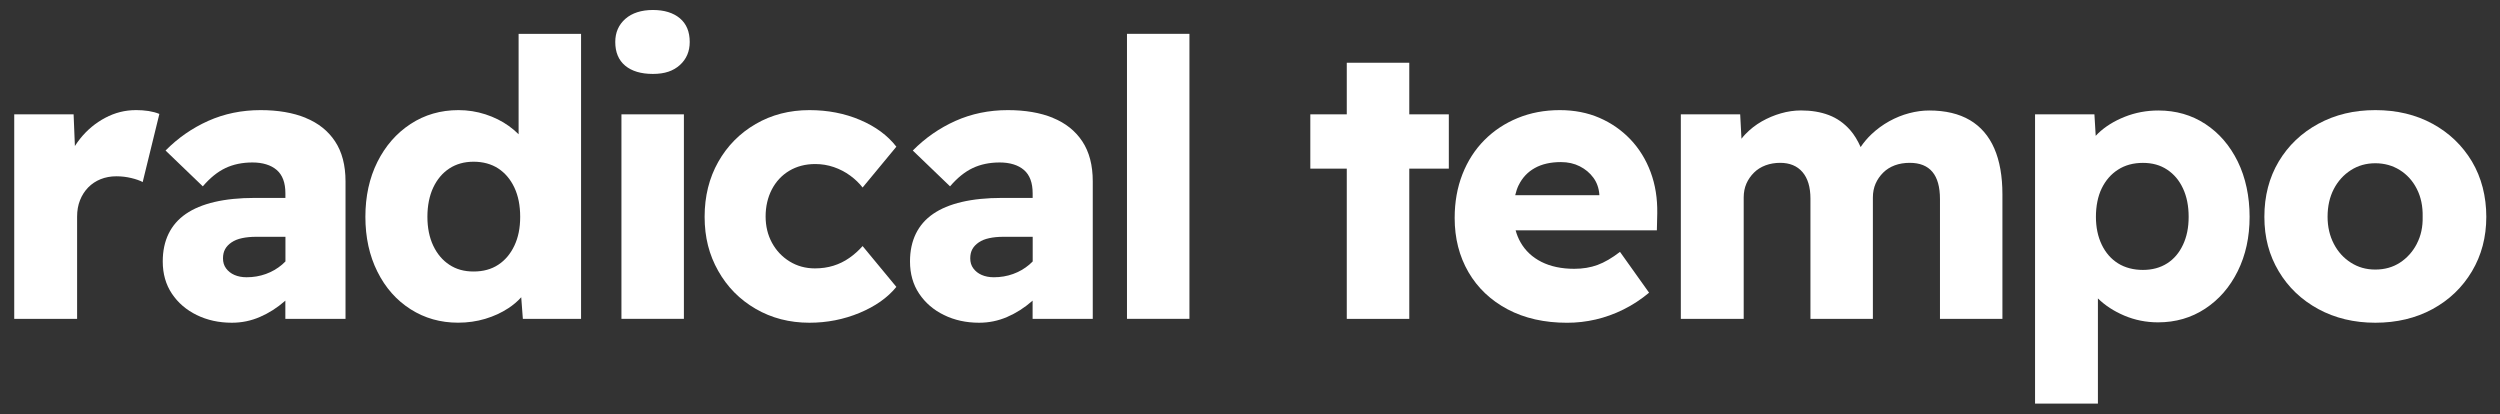 <svg width="163" height="27" viewBox="0 0 163 27" fill="none" xmlns="http://www.w3.org/2000/svg">
<rect x="0" y="0" width="163" height="27" fill="#333333" stroke="none"/>
<path d="M8.846 7.18C8.155 7.18 7.492 7.347 6.861 7.682C6.229 8.017 5.686 8.468 5.229 9.037C5.103 9.194 4.989 9.356 4.883 9.521L4.799 7.455H0.928V20.788H5.027V14.132C5.027 13.73 5.09 13.371 5.218 13.052C5.343 12.734 5.522 12.458 5.748 12.223C5.977 11.989 6.246 11.81 6.559 11.683C6.871 11.559 7.211 11.494 7.584 11.494C7.921 11.494 8.245 11.532 8.558 11.608C8.871 11.683 9.118 11.77 9.303 11.872L10.391 7.428C10.19 7.345 9.956 7.282 9.695 7.239C9.434 7.199 9.151 7.177 8.846 7.177V7.18Z" fill="white"/>
<path d="M19.927 7.682C19.1 7.347 18.124 7.18 16.992 7.18C15.76 7.18 14.623 7.415 13.576 7.882C12.529 8.352 11.604 8.994 10.794 9.815L13.223 12.15C13.696 11.597 14.188 11.2 14.702 10.957C15.216 10.714 15.804 10.593 16.459 10.593C17.115 10.593 17.662 10.755 18.04 11.081C18.42 11.408 18.608 11.916 18.608 12.601V12.904H16.609C15.613 12.904 14.74 12.993 13.99 13.168C13.239 13.344 12.616 13.603 12.118 13.946C11.62 14.289 11.245 14.721 10.992 15.239C10.739 15.758 10.611 16.36 10.611 17.048C10.611 17.853 10.81 18.552 11.207 19.146C11.604 19.74 12.143 20.205 12.825 20.539C13.508 20.874 14.272 21.042 15.116 21.042C15.758 21.042 16.367 20.917 16.949 20.664C17.531 20.413 18.07 20.07 18.567 19.635C18.581 19.624 18.592 19.611 18.605 19.6V20.791H22.528V11.826C22.528 10.771 22.299 9.901 21.845 9.216C21.391 8.53 20.749 8.02 19.922 7.685L19.927 7.682ZM18.396 17.248C18.083 17.515 17.73 17.721 17.332 17.864C16.935 18.007 16.519 18.077 16.081 18.077C15.777 18.077 15.513 18.026 15.284 17.926C15.056 17.826 14.876 17.683 14.74 17.499C14.604 17.316 14.539 17.097 14.539 16.846C14.539 16.611 14.585 16.411 14.678 16.244C14.77 16.076 14.909 15.931 15.094 15.804C15.279 15.677 15.507 15.585 15.777 15.528C16.046 15.469 16.359 15.439 16.712 15.439H18.611V17.046C18.543 17.116 18.472 17.183 18.396 17.248Z" fill="white"/>
<path d="M33.813 8.754C33.62 8.559 33.405 8.379 33.168 8.209C32.722 7.89 32.216 7.639 31.651 7.455C31.085 7.272 30.5 7.18 29.893 7.18C28.729 7.18 27.688 7.482 26.768 8.084C25.849 8.686 25.128 9.513 24.606 10.557C24.084 11.605 23.823 12.796 23.823 14.135C23.823 15.474 24.084 16.668 24.606 17.712C25.128 18.76 25.849 19.576 26.768 20.161C27.688 20.747 28.721 21.039 29.866 21.039C30.489 21.039 31.079 20.955 31.637 20.788C32.195 20.62 32.695 20.391 33.141 20.097C33.47 19.881 33.751 19.643 33.984 19.381L34.09 20.788H37.885V2.206H33.813V8.754ZM33.536 16.02C33.283 16.554 32.932 16.97 32.486 17.262C32.04 17.556 31.504 17.702 30.878 17.702C30.253 17.702 29.744 17.556 29.298 17.262C28.852 16.97 28.501 16.554 28.248 16.02C27.995 15.485 27.867 14.856 27.867 14.135C27.867 13.414 27.995 12.763 28.248 12.226C28.501 11.691 28.852 11.276 29.298 10.984C29.744 10.693 30.272 10.544 30.878 10.544C31.485 10.544 32.037 10.69 32.486 10.984C32.932 11.278 33.283 11.691 33.536 12.226C33.789 12.763 33.916 13.398 33.916 14.135C33.916 14.872 33.791 15.482 33.536 16.02Z" fill="white"/>
<path d="M44.59 7.455H40.518V20.788H44.59V7.455Z" fill="white"/>
<path d="M44.326 1.191C43.896 0.832 43.309 0.651 42.569 0.651C41.829 0.651 41.211 0.843 40.773 1.229C40.336 1.615 40.115 2.117 40.115 2.736C40.115 3.405 40.33 3.921 40.76 4.28C41.19 4.639 41.794 4.82 42.569 4.82C43.344 4.82 43.896 4.628 44.326 4.242C44.755 3.856 44.97 3.354 44.97 2.736C44.97 2.066 44.755 1.55 44.326 1.191Z" fill="white"/>
<path d="M51.46 11.135C51.95 10.844 52.513 10.695 53.155 10.695C53.577 10.695 53.982 10.763 54.368 10.895C54.757 11.03 55.111 11.214 55.431 11.448C55.752 11.683 56.022 11.943 56.242 12.226L58.443 9.564C57.869 8.827 57.08 8.246 56.076 7.82C55.072 7.393 53.971 7.18 52.774 7.18C51.477 7.18 50.307 7.482 49.271 8.084C48.234 8.686 47.418 9.513 46.828 10.557C46.238 11.605 45.941 12.796 45.941 14.135C45.941 15.474 46.235 16.616 46.828 17.664C47.418 18.712 48.232 19.535 49.271 20.137C50.307 20.739 51.477 21.042 52.774 21.042C53.922 21.042 55.01 20.828 56.038 20.402C57.066 19.975 57.869 19.411 58.443 18.706L56.242 16.044C55.973 16.346 55.682 16.605 55.369 16.822C55.056 17.04 54.716 17.208 54.343 17.324C53.974 17.44 53.568 17.499 53.13 17.499C52.524 17.499 51.974 17.348 51.485 17.048C50.995 16.746 50.612 16.341 50.334 15.831C50.057 15.32 49.918 14.748 49.918 14.111C49.918 13.473 50.054 12.871 50.323 12.353C50.593 11.835 50.973 11.427 51.46 11.135Z" fill="white"/>
<path d="M68.648 7.682C67.821 7.347 66.845 7.18 65.713 7.18C64.481 7.18 63.344 7.415 62.297 7.882C61.25 8.352 60.325 8.994 59.514 9.815L61.943 12.15C62.416 11.597 62.909 11.2 63.423 10.957C63.937 10.714 64.525 10.593 65.18 10.593C65.836 10.593 66.382 10.755 66.76 11.081C67.141 11.408 67.329 11.916 67.329 12.601V12.904H65.33C64.334 12.904 63.461 12.993 62.71 13.168C61.959 13.344 61.337 13.603 60.839 13.946C60.341 14.289 59.966 14.721 59.713 15.239C59.46 15.758 59.332 16.36 59.332 17.048C59.332 17.853 59.531 18.552 59.928 19.146C60.325 19.74 60.863 20.205 61.546 20.539C62.229 20.874 62.993 21.042 63.836 21.042C64.478 21.042 65.088 20.917 65.67 20.664C66.252 20.413 66.79 20.07 67.288 19.635C67.302 19.624 67.312 19.611 67.326 19.6V20.791H71.248V11.826C71.248 10.771 71.02 9.901 70.566 9.216C70.111 8.53 69.469 8.02 68.643 7.685L68.648 7.682ZM67.117 17.248C66.804 17.515 66.45 17.721 66.053 17.864C65.656 18.007 65.24 18.077 64.802 18.077C64.497 18.077 64.234 18.026 64.005 17.926C63.776 17.826 63.597 17.683 63.461 17.499C63.325 17.316 63.26 17.097 63.26 16.846C63.26 16.611 63.306 16.411 63.398 16.244C63.491 16.076 63.63 15.931 63.815 15.804C63.999 15.677 64.228 15.585 64.497 15.528C64.767 15.469 65.079 15.439 65.433 15.439H67.332V17.046C67.263 17.116 67.193 17.183 67.117 17.248Z" fill="white"/>
<path d="M77.551 2.206H73.479V20.788H77.551V2.206Z" fill="white"/>
<path d="M91.885 4.091H87.81V7.455H85.433V10.995H87.81V20.791H91.885V10.995H94.463V7.455H91.885V4.091Z" fill="white"/>
<path d="M106.304 9.089C105.73 8.487 105.055 8.017 104.28 7.682C103.505 7.347 102.645 7.18 101.699 7.18C100.703 7.18 99.789 7.353 98.954 7.696C98.119 8.038 97.393 8.519 96.778 9.14C96.164 9.758 95.688 10.501 95.35 11.362C95.013 12.223 94.844 13.174 94.844 14.213C94.844 15.536 95.144 16.711 95.742 17.742C96.341 18.771 97.192 19.581 98.296 20.167C99.4 20.753 100.695 21.044 102.18 21.044C102.803 21.044 103.423 20.974 104.041 20.831C104.656 20.688 105.259 20.472 105.85 20.178C106.44 19.886 106.997 19.521 107.52 19.084L105.624 16.422C105.102 16.824 104.612 17.108 104.158 17.275C103.704 17.442 103.198 17.526 102.64 17.526C101.813 17.526 101.1 17.375 100.502 17.075C99.904 16.773 99.45 16.346 99.137 15.796C98.998 15.553 98.895 15.293 98.818 15.018H108.028L108.053 13.914C108.069 12.944 107.928 12.048 107.623 11.227C107.318 10.406 106.88 9.696 106.307 9.091L106.304 9.089ZM99.017 12.075C99.254 11.589 99.602 11.216 100.067 10.957C100.529 10.698 101.1 10.568 101.775 10.568C102.229 10.568 102.64 10.66 103.002 10.844C103.364 11.027 103.66 11.276 103.886 11.584C104.114 11.894 104.245 12.258 104.277 12.677V12.728H98.791C98.848 12.493 98.919 12.272 99.014 12.075H99.017Z" fill="white"/>
<path d="M128.436 7.833C127.729 7.415 126.843 7.204 125.782 7.204C125.36 7.204 124.925 7.263 124.479 7.38C124.033 7.496 123.598 7.674 123.176 7.906C122.754 8.141 122.371 8.422 122.025 8.748C121.753 9.005 121.517 9.286 121.313 9.588C121.12 9.156 120.897 8.784 120.633 8.484C120.236 8.033 119.773 7.706 119.24 7.504C118.707 7.301 118.106 7.201 117.431 7.201C116.993 7.201 116.553 7.263 116.115 7.39C115.677 7.515 115.258 7.693 114.864 7.917C114.467 8.144 114.108 8.425 113.789 8.759C113.702 8.851 113.621 8.946 113.544 9.046L113.46 7.455H109.59V20.788H113.689V12.877C113.689 12.542 113.748 12.24 113.865 11.972C113.982 11.705 114.148 11.467 114.358 11.257C114.567 11.049 114.82 10.89 115.117 10.779C115.41 10.671 115.729 10.617 116.066 10.617C116.689 10.617 117.176 10.817 117.521 11.219C117.867 11.621 118.041 12.199 118.041 12.952V20.788H122.112V12.877C122.112 12.542 122.172 12.24 122.289 11.972C122.406 11.705 122.572 11.467 122.782 11.257C122.991 11.049 123.244 10.89 123.54 10.779C123.834 10.671 124.161 10.617 124.514 10.617C125.172 10.617 125.665 10.814 125.994 11.208C126.323 11.602 126.486 12.191 126.486 12.979V20.788H130.558V12.677C130.558 11.489 130.381 10.487 130.028 9.677C129.674 8.865 129.141 8.249 128.434 7.83L128.436 7.833Z" fill="white"/>
<path d="M143.788 8.084C142.893 7.498 141.873 7.204 140.728 7.204C139.953 7.204 139.218 7.342 138.528 7.617C137.837 7.893 137.257 8.254 136.795 8.697C136.741 8.748 136.689 8.803 136.64 8.857L136.556 7.455H132.685V26.315H136.784V19.457C137.252 19.916 137.823 20.288 138.503 20.577C139.194 20.869 139.928 21.017 140.704 21.017C141.851 21.017 142.874 20.72 143.777 20.126C144.68 19.532 145.387 18.717 145.902 17.677C146.416 16.641 146.674 15.461 146.674 14.138C146.674 12.815 146.416 11.581 145.902 10.533C145.387 9.488 144.683 8.67 143.788 8.084ZM142.333 15.955C142.088 16.481 141.743 16.889 141.297 17.172C140.851 17.456 140.323 17.599 139.716 17.599C139.11 17.599 138.552 17.456 138.098 17.172C137.644 16.889 137.287 16.481 137.034 15.955C136.781 15.428 136.654 14.821 136.654 14.135C136.654 13.449 136.779 12.796 137.034 12.277C137.287 11.759 137.641 11.351 138.098 11.06C138.552 10.768 139.093 10.62 139.716 10.62C140.339 10.62 140.851 10.765 141.297 11.06C141.743 11.354 142.088 11.762 142.333 12.291C142.578 12.817 142.7 13.433 142.7 14.138C142.7 14.842 142.578 15.431 142.333 15.957V15.955Z" fill="white"/>
<path d="M161.172 10.53C160.546 9.486 159.692 8.665 158.604 8.071C157.516 7.477 156.273 7.18 154.872 7.18C153.471 7.18 152.25 7.477 151.154 8.071C150.058 8.665 149.198 9.486 148.573 10.53C147.95 11.578 147.637 12.777 147.637 14.135C147.637 15.493 147.95 16.643 148.573 17.688C149.196 18.736 150.058 19.554 151.154 20.151C152.25 20.745 153.49 21.042 154.872 21.042C156.254 21.042 157.516 20.745 158.604 20.151C159.692 19.557 160.549 18.736 161.172 17.688C161.795 16.643 162.107 15.458 162.107 14.135C162.107 12.812 161.795 11.578 161.172 10.53ZM157.579 15.893C157.309 16.411 156.942 16.822 156.477 17.124C156.012 17.426 155.479 17.575 154.869 17.575C154.26 17.575 153.749 17.424 153.276 17.124C152.802 16.822 152.432 16.414 152.163 15.893C151.894 15.374 151.758 14.788 151.758 14.135C151.758 13.449 151.894 12.847 152.163 12.326C152.432 11.808 152.805 11.397 153.276 11.095C153.749 10.792 154.279 10.644 154.869 10.644C155.46 10.644 155.99 10.79 156.463 11.084C156.934 11.378 157.307 11.786 157.576 12.315C157.845 12.842 157.973 13.449 157.957 14.135C157.973 14.788 157.848 15.374 157.576 15.893H157.579Z" fill="white"/>
</svg>
